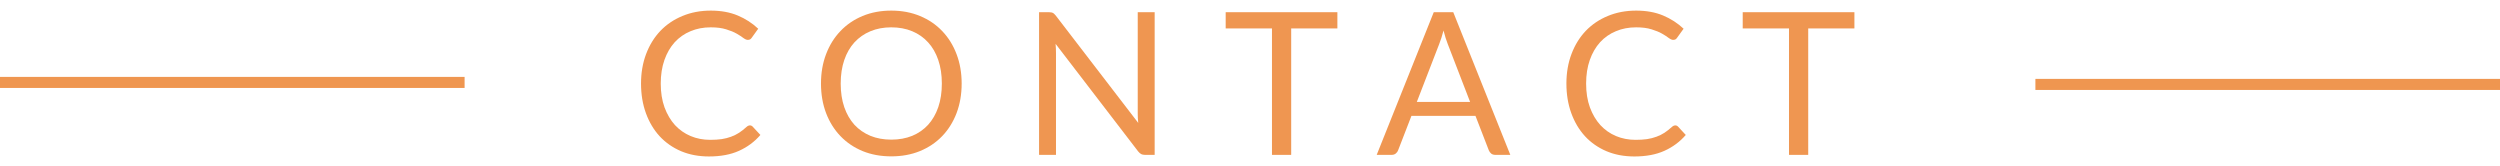 <svg xmlns="http://www.w3.org/2000/svg" width="226" height="15" viewBox="0 0 226 15" fill="none"><g opacity="0.8"><path d="M67.795 11.336C67.891 11.336 67.975 11.375 68.047 11.453L68.74 12.2C68.212 12.812 67.57 13.289 66.814 13.631C66.064 13.973 65.155 14.144 64.087 14.144C63.163 14.144 62.323 13.985 61.567 13.667C60.811 13.343 60.166 12.893 59.632 12.317C59.098 11.735 58.684 11.039 58.39 10.229C58.096 9.419 57.949 8.528 57.949 7.556C57.949 6.584 58.102 5.693 58.408 4.883C58.714 4.073 59.143 3.377 59.695 2.795C60.253 2.213 60.919 1.763 61.693 1.445C62.467 1.121 63.322 0.959 64.258 0.959C65.176 0.959 65.986 1.106 66.688 1.4C67.39 1.694 68.008 2.093 68.542 2.597L67.966 3.398C67.93 3.458 67.882 3.509 67.822 3.551C67.768 3.587 67.693 3.605 67.597 3.605C67.489 3.605 67.357 3.548 67.201 3.434C67.045 3.314 66.841 3.182 66.589 3.038C66.337 2.894 66.022 2.765 65.644 2.651C65.266 2.531 64.801 2.471 64.249 2.471C63.583 2.471 62.974 2.588 62.422 2.822C61.87 3.05 61.393 3.383 60.991 3.821C60.595 4.259 60.286 4.793 60.064 5.423C59.842 6.053 59.731 6.764 59.731 7.556C59.731 8.36 59.845 9.077 60.073 9.707C60.307 10.337 60.622 10.871 61.018 11.309C61.42 11.741 61.891 12.071 62.431 12.299C62.977 12.527 63.565 12.641 64.195 12.641C64.579 12.641 64.924 12.62 65.23 12.578C65.542 12.53 65.827 12.458 66.085 12.362C66.349 12.266 66.592 12.146 66.814 12.002C67.042 11.852 67.267 11.675 67.489 11.471C67.591 11.381 67.693 11.336 67.795 11.336Z" fill="#EB7C25"></path><path d="M86.934 7.556C86.934 8.522 86.781 9.41 86.475 10.22C86.169 11.024 85.737 11.717 85.179 12.299C84.621 12.881 83.949 13.334 83.163 13.658C82.383 13.976 81.519 14.135 80.571 14.135C79.623 14.135 78.759 13.976 77.979 13.658C77.199 13.334 76.53 12.881 75.972 12.299C75.414 11.717 74.982 11.024 74.676 10.22C74.37 9.41 74.217 8.522 74.217 7.556C74.217 6.59 74.37 5.705 74.676 4.901C74.982 4.091 75.414 3.395 75.972 2.813C76.53 2.225 77.199 1.769 77.979 1.445C78.759 1.121 79.623 0.959 80.571 0.959C81.519 0.959 82.383 1.121 83.163 1.445C83.949 1.769 84.621 2.225 85.179 2.813C85.737 3.395 86.169 4.091 86.475 4.901C86.781 5.705 86.934 6.59 86.934 7.556ZM85.143 7.556C85.143 6.764 85.035 6.053 84.819 5.423C84.603 4.793 84.297 4.262 83.901 3.83C83.505 3.392 83.025 3.056 82.461 2.822C81.897 2.588 81.267 2.471 80.571 2.471C79.881 2.471 79.254 2.588 78.69 2.822C78.126 3.056 77.643 3.392 77.241 3.83C76.845 4.262 76.539 4.793 76.323 5.423C76.107 6.053 75.999 6.764 75.999 7.556C75.999 8.348 76.107 9.059 76.323 9.689C76.539 10.313 76.845 10.844 77.241 11.282C77.643 11.714 78.126 12.047 78.69 12.281C79.254 12.509 79.881 12.623 80.571 12.623C81.267 12.623 81.897 12.509 82.461 12.281C83.025 12.047 83.505 11.714 83.901 11.282C84.297 10.844 84.603 10.313 84.819 9.689C85.035 9.059 85.143 8.348 85.143 7.556Z" fill="#EB7C25"></path><path d="M104.381 1.103V14H103.508C103.37 14 103.253 13.976 103.157 13.928C103.067 13.88 102.977 13.799 102.887 13.685L95.426 3.965C95.438 4.115 95.447 4.262 95.453 4.406C95.459 4.55 95.462 4.685 95.462 4.811V14H93.932V1.103H94.832C94.91 1.103 94.976 1.109 95.03 1.121C95.084 1.127 95.132 1.142 95.174 1.166C95.216 1.184 95.258 1.214 95.3 1.256C95.342 1.292 95.387 1.34 95.435 1.4L102.896 11.111C102.884 10.955 102.872 10.805 102.86 10.661C102.854 10.511 102.851 10.37 102.851 10.238V1.103H104.381Z" fill="#EB7C25"></path><path d="M120.899 2.57H116.723V14H114.986V2.57H110.801V1.103H120.899V2.57Z" fill="#EB7C25"></path><path d="M132.896 9.212L130.871 3.965C130.811 3.809 130.748 3.629 130.682 3.425C130.616 3.215 130.553 2.993 130.493 2.759C130.367 3.245 130.238 3.65 130.106 3.974L128.081 9.212H132.896ZM136.532 14H135.182C135.026 14 134.9 13.961 134.804 13.883C134.708 13.805 134.636 13.706 134.588 13.586L133.382 10.472H127.595L126.389 13.586C126.353 13.694 126.284 13.79 126.182 13.874C126.08 13.958 125.954 14 125.804 14H124.454L129.611 1.103H131.375L136.532 14Z" fill="#EB7C25"></path><path d="M151.449 11.336C151.545 11.336 151.629 11.375 151.701 11.453L152.394 12.2C151.866 12.812 151.224 13.289 150.468 13.631C149.718 13.973 148.809 14.144 147.741 14.144C146.817 14.144 145.977 13.985 145.221 13.667C144.465 13.343 143.82 12.893 143.286 12.317C142.752 11.735 142.338 11.039 142.044 10.229C141.75 9.419 141.603 8.528 141.603 7.556C141.603 6.584 141.756 5.693 142.062 4.883C142.368 4.073 142.797 3.377 143.349 2.795C143.907 2.213 144.573 1.763 145.347 1.445C146.121 1.121 146.976 0.959 147.912 0.959C148.83 0.959 149.64 1.106 150.342 1.4C151.044 1.694 151.662 2.093 152.196 2.597L151.62 3.398C151.584 3.458 151.536 3.509 151.476 3.551C151.422 3.587 151.347 3.605 151.251 3.605C151.143 3.605 151.011 3.548 150.855 3.434C150.699 3.314 150.495 3.182 150.243 3.038C149.991 2.894 149.676 2.765 149.298 2.651C148.92 2.531 148.455 2.471 147.903 2.471C147.237 2.471 146.628 2.588 146.076 2.822C145.524 3.05 145.047 3.383 144.645 3.821C144.249 4.259 143.94 4.793 143.718 5.423C143.496 6.053 143.385 6.764 143.385 7.556C143.385 8.36 143.499 9.077 143.727 9.707C143.961 10.337 144.276 10.871 144.672 11.309C145.074 11.741 145.545 12.071 146.085 12.299C146.631 12.527 147.219 12.641 147.849 12.641C148.233 12.641 148.578 12.62 148.884 12.578C149.196 12.53 149.481 12.458 149.739 12.362C150.003 12.266 150.246 12.146 150.468 12.002C150.696 11.852 150.921 11.675 151.143 11.471C151.245 11.381 151.347 11.336 151.449 11.336Z" fill="#EB7C25"></path><path d="M167.639 2.57H163.463V14H161.726V2.57H157.541V1.103H167.639V2.57Z" fill="#EB7C25"></path></g><path opacity="0.8" d="M184 7.631H226" stroke="#EB7C25"></path><line opacity="0.8" y1="7.451" x2="42" y2="7.451" stroke="#EB7C25"></line></svg>